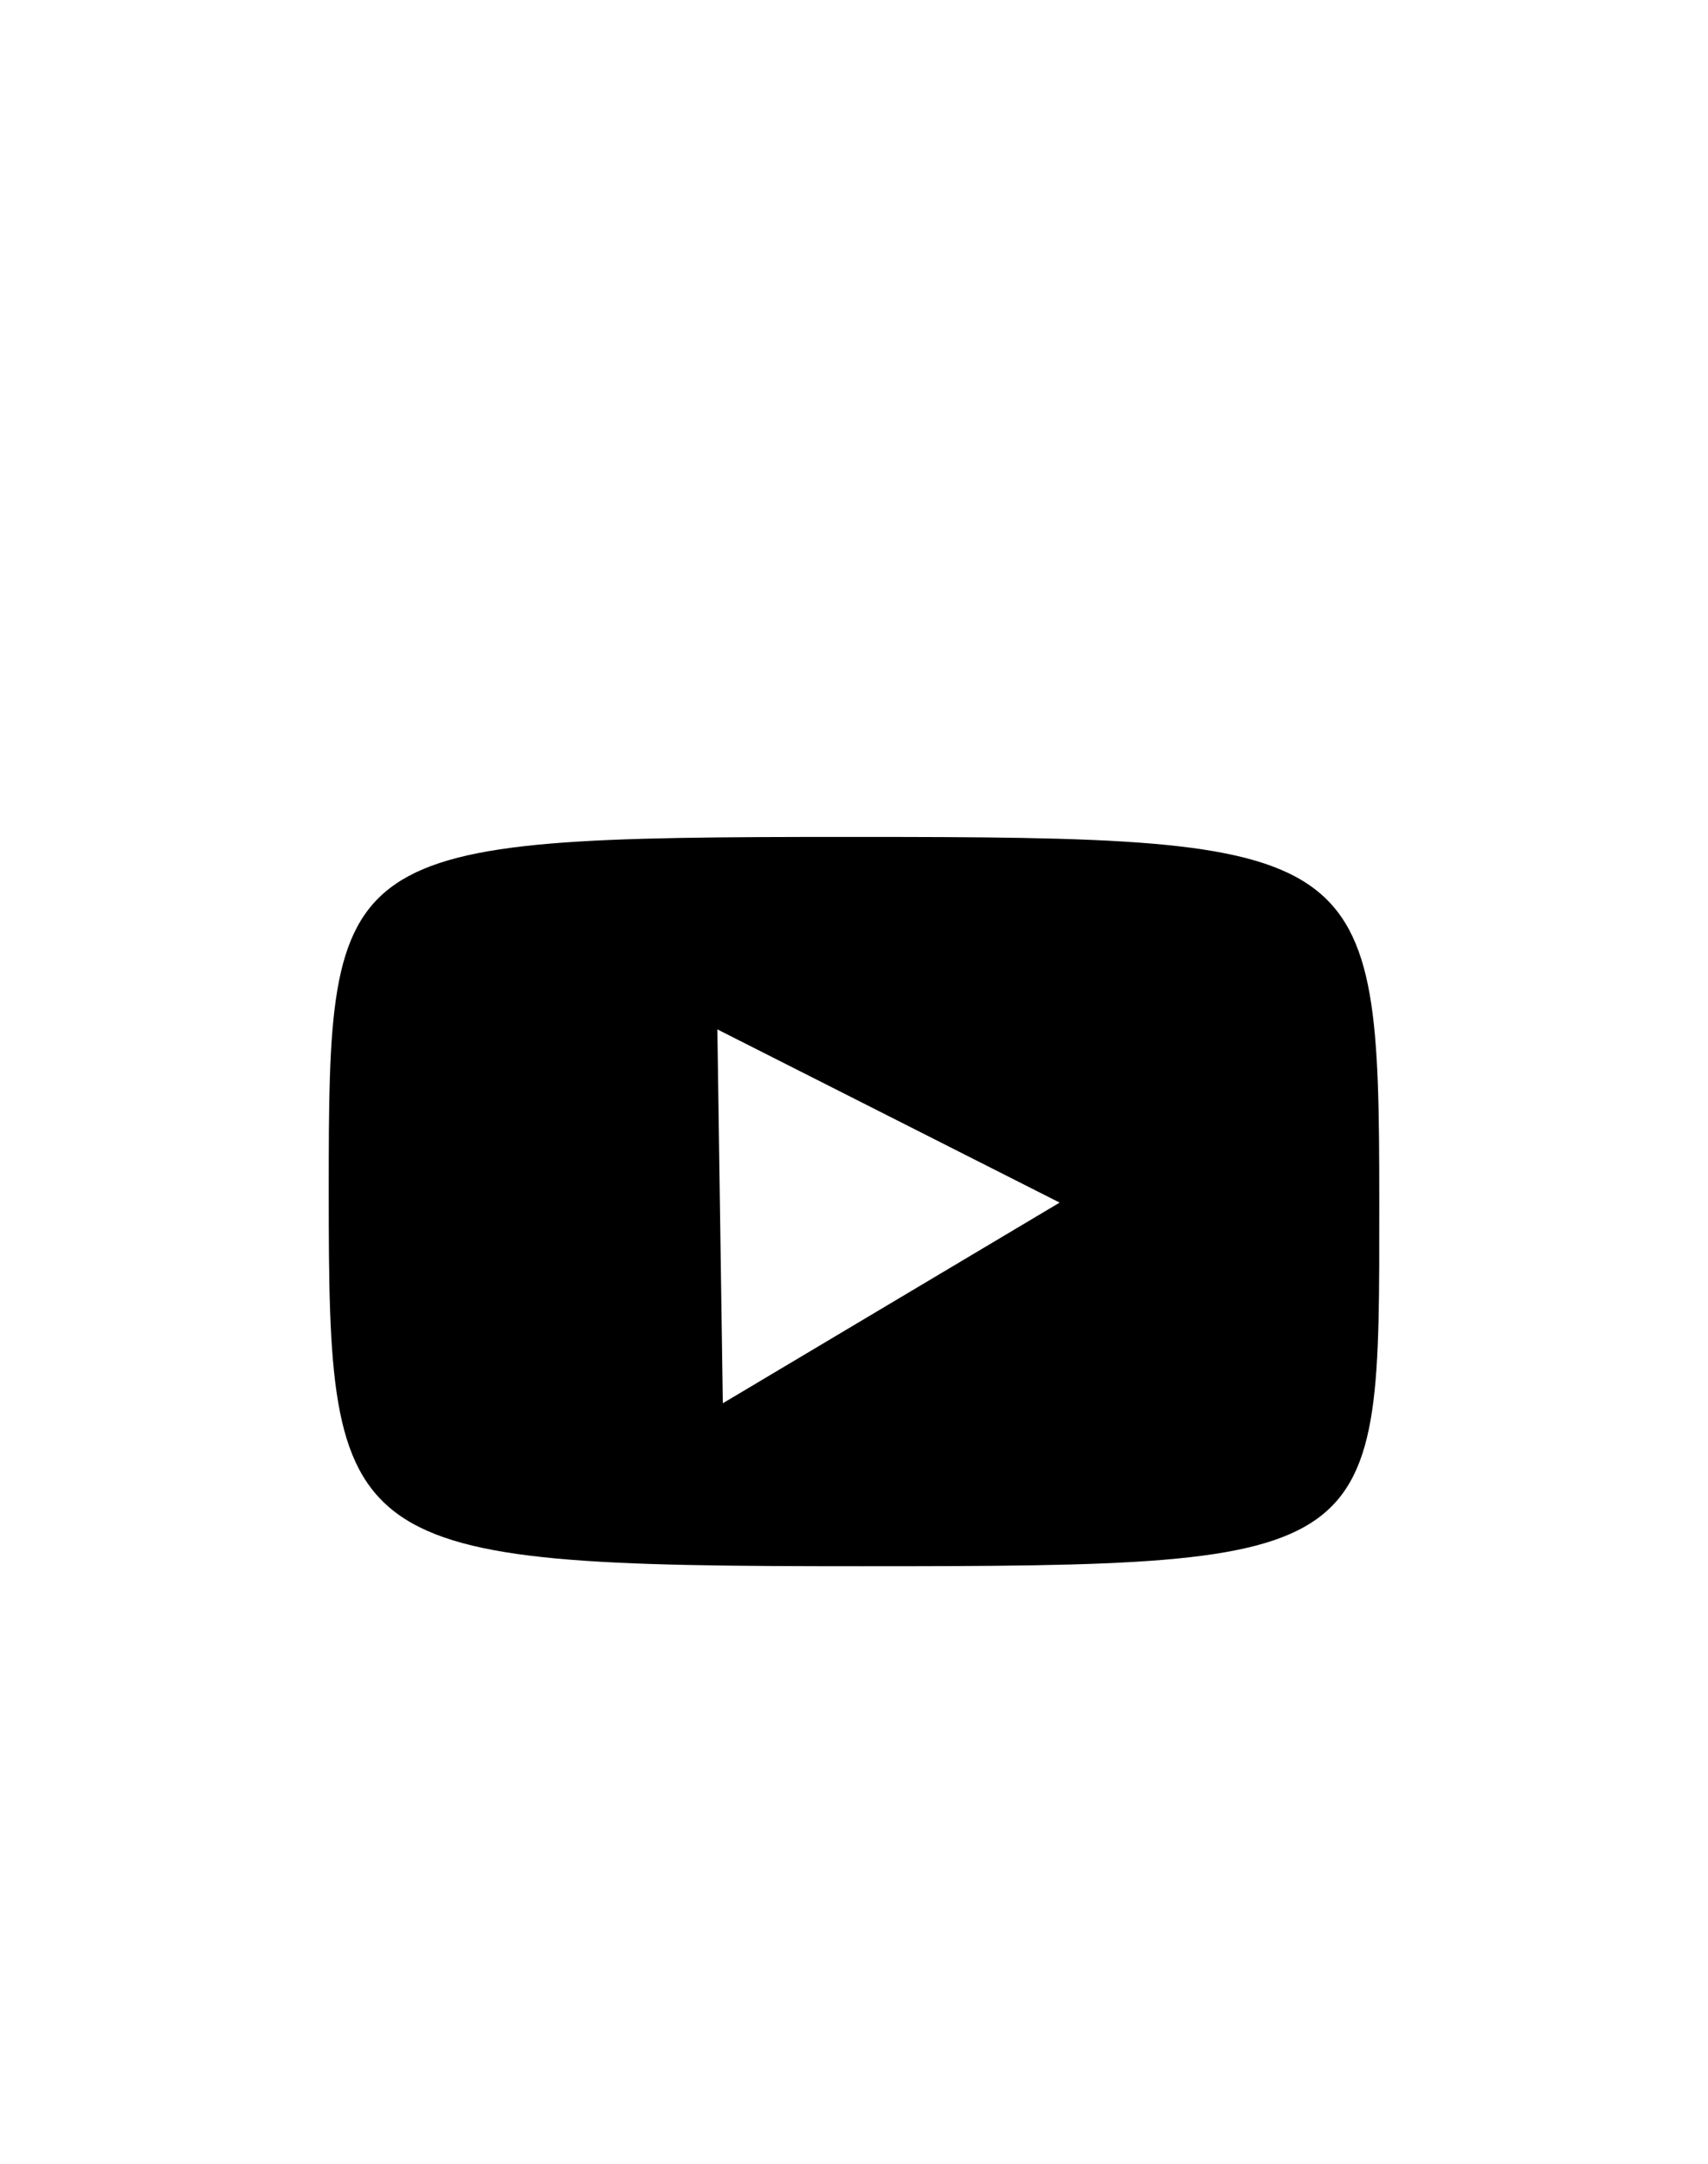 <?xml version="1.0" encoding="UTF-8"?> <svg xmlns="http://www.w3.org/2000/svg" id="Слой_1" data-name="Слой 1" viewBox="0 0 150 190"><defs><style>.cls-1{fill-rule:evenodd;}</style></defs><title>Монтажная область 7</title><path class="cls-1" d="M75.67,137.53c-46.08,0-46.8-1.12-46.8-32.93,0-30.42.31-31.11,45.87-31.11s46.39.64,46.39,32.1S121.74,137.53,75.67,137.53ZM63,90.39l.48,32.83L93.06,105.6Z"></path></svg> 